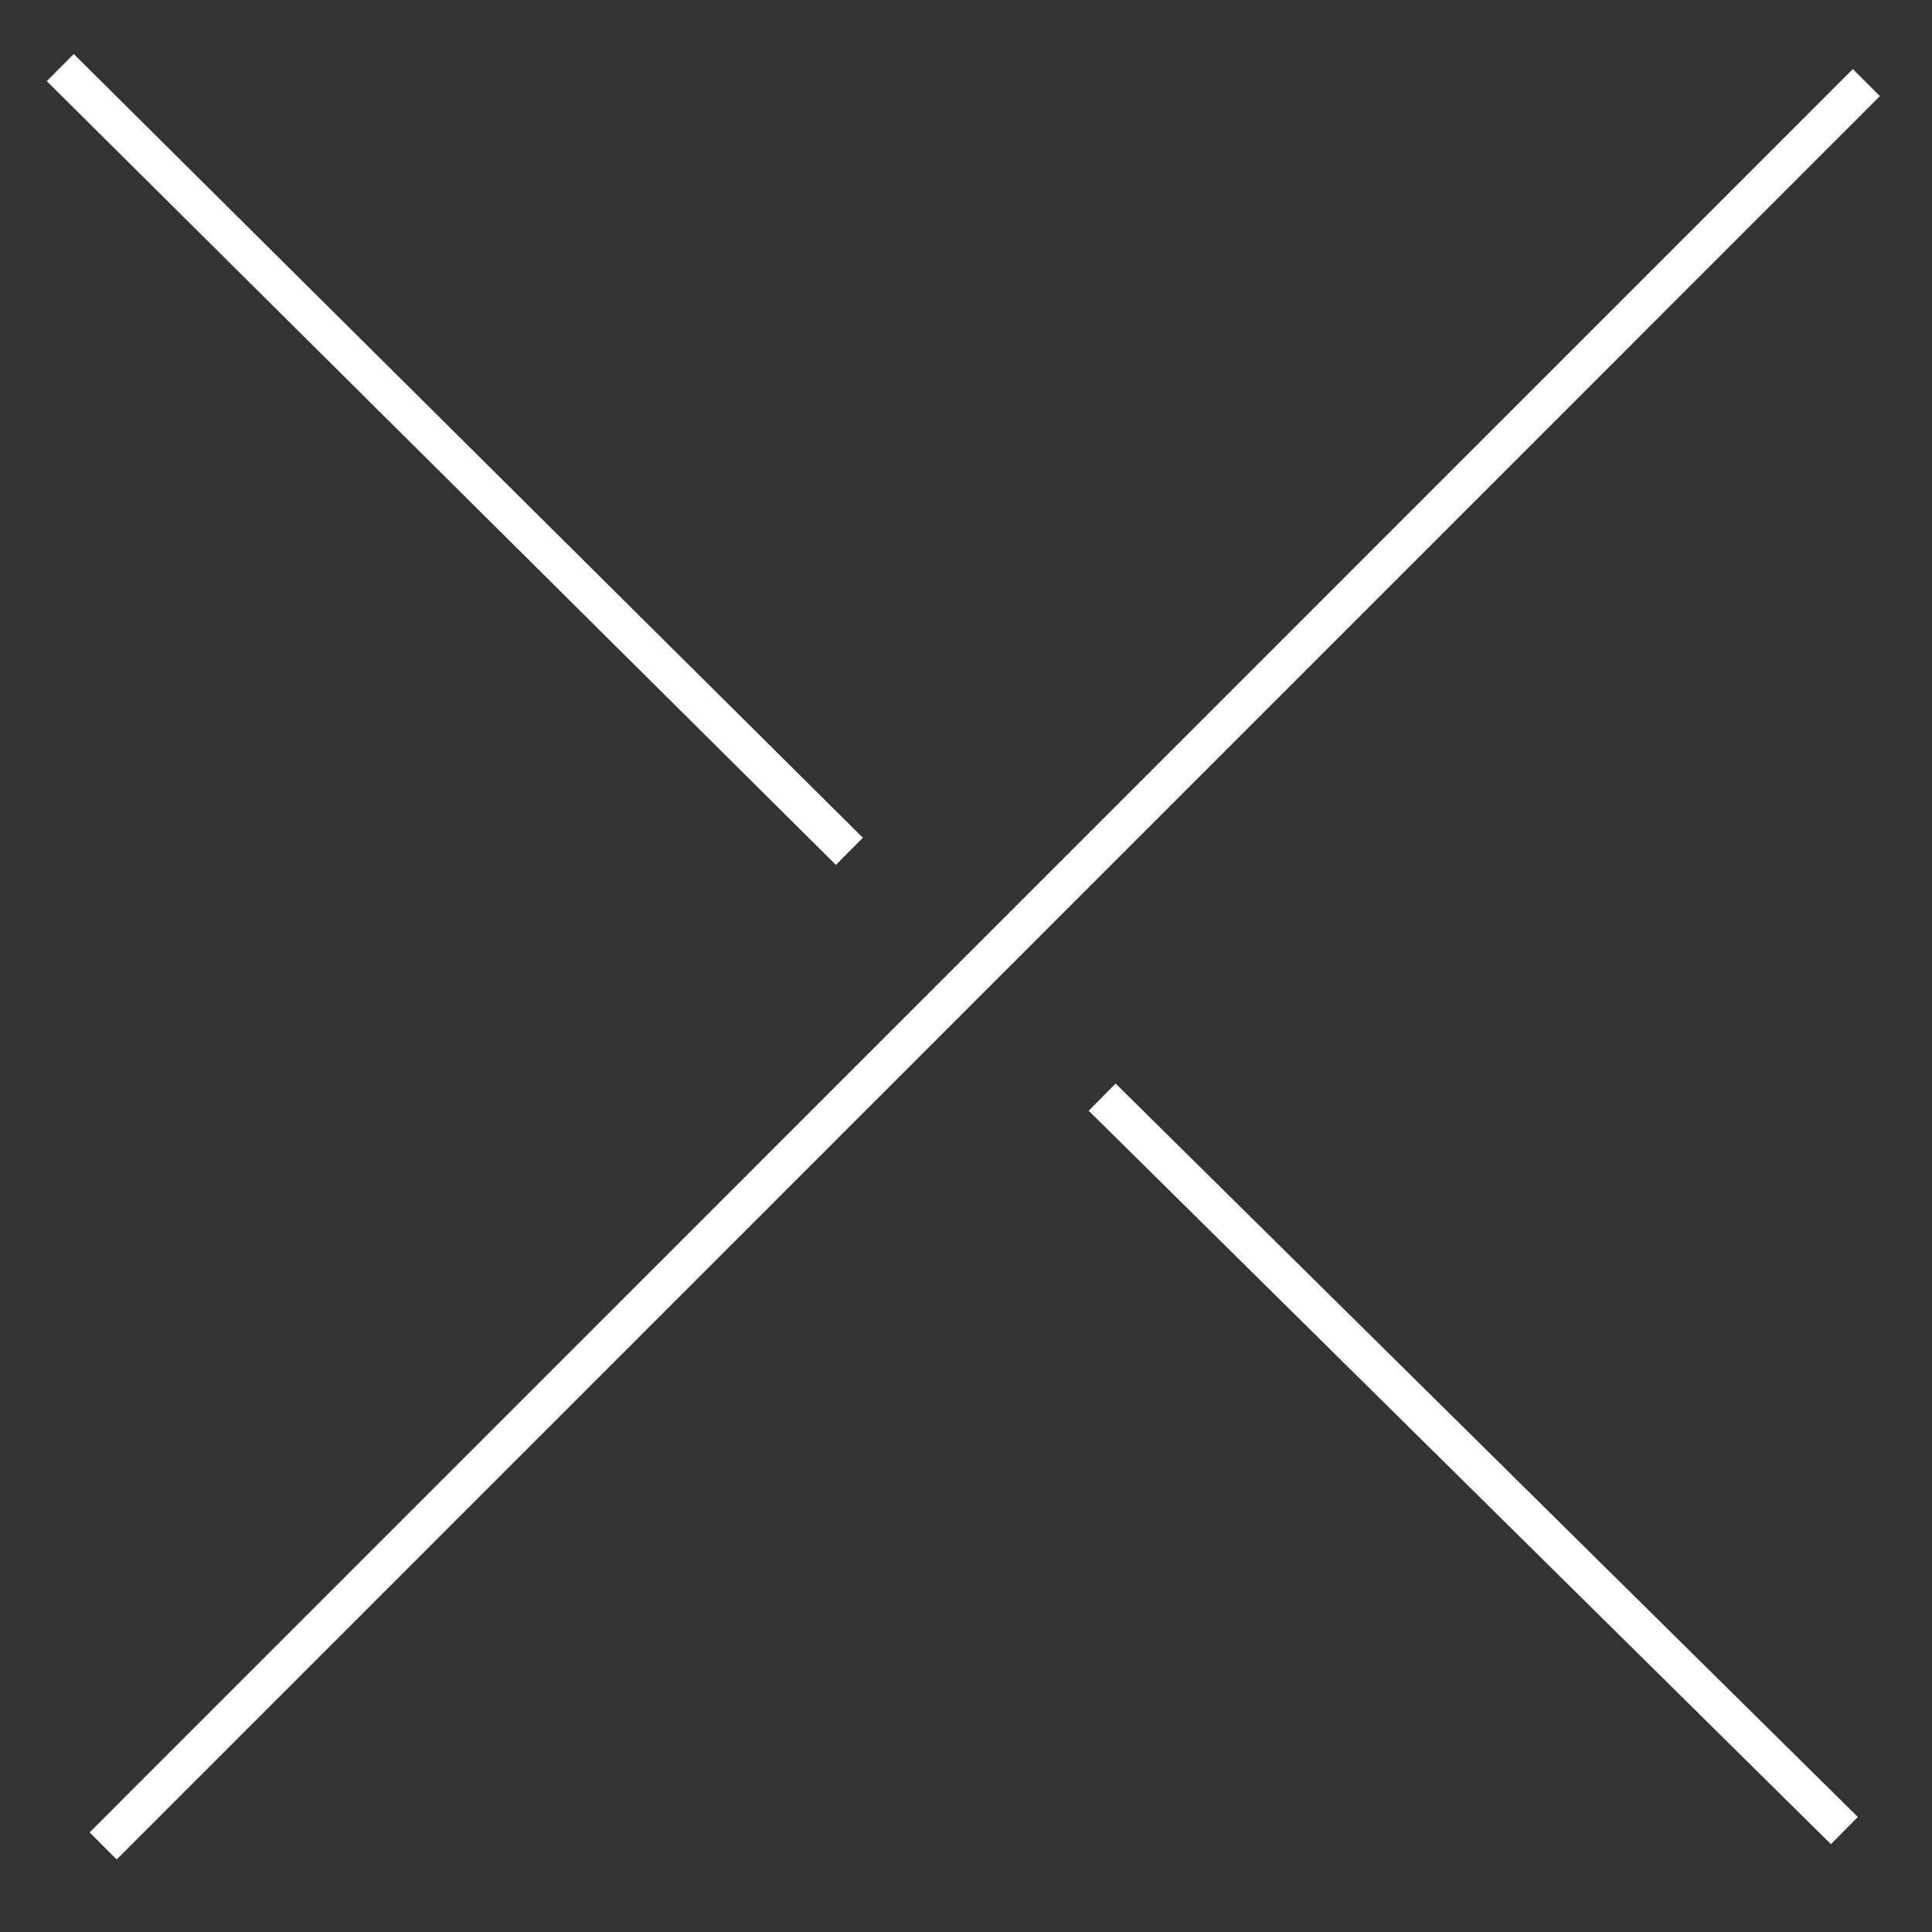 <svg 
 xmlns="http://www.w3.org/2000/svg"
 xmlns:xlink="http://www.w3.org/1999/xlink"
 width="50.5px" height="50.5px">
<rect width="100%" height="100%" fill="#333333" stroke="none"/>
<path fill-rule="evenodd"  stroke="rgb(255, 255, 255)" stroke-width="1px" stroke-linecap="butt" stroke-linejoin="miter" fill="none"
 d="M48.785,2.159 L2.696,48.250 "/>
<path fill-rule="evenodd"  stroke="rgb(255, 255, 255)" stroke-width="1px" stroke-linecap="butt" stroke-linejoin="miter" fill="none"
 d="M1.575,1.766 L22.201,22.252 M28.809,28.678 C39.026,38.774 48.210,47.849 48.210,47.849 "/>
</svg>